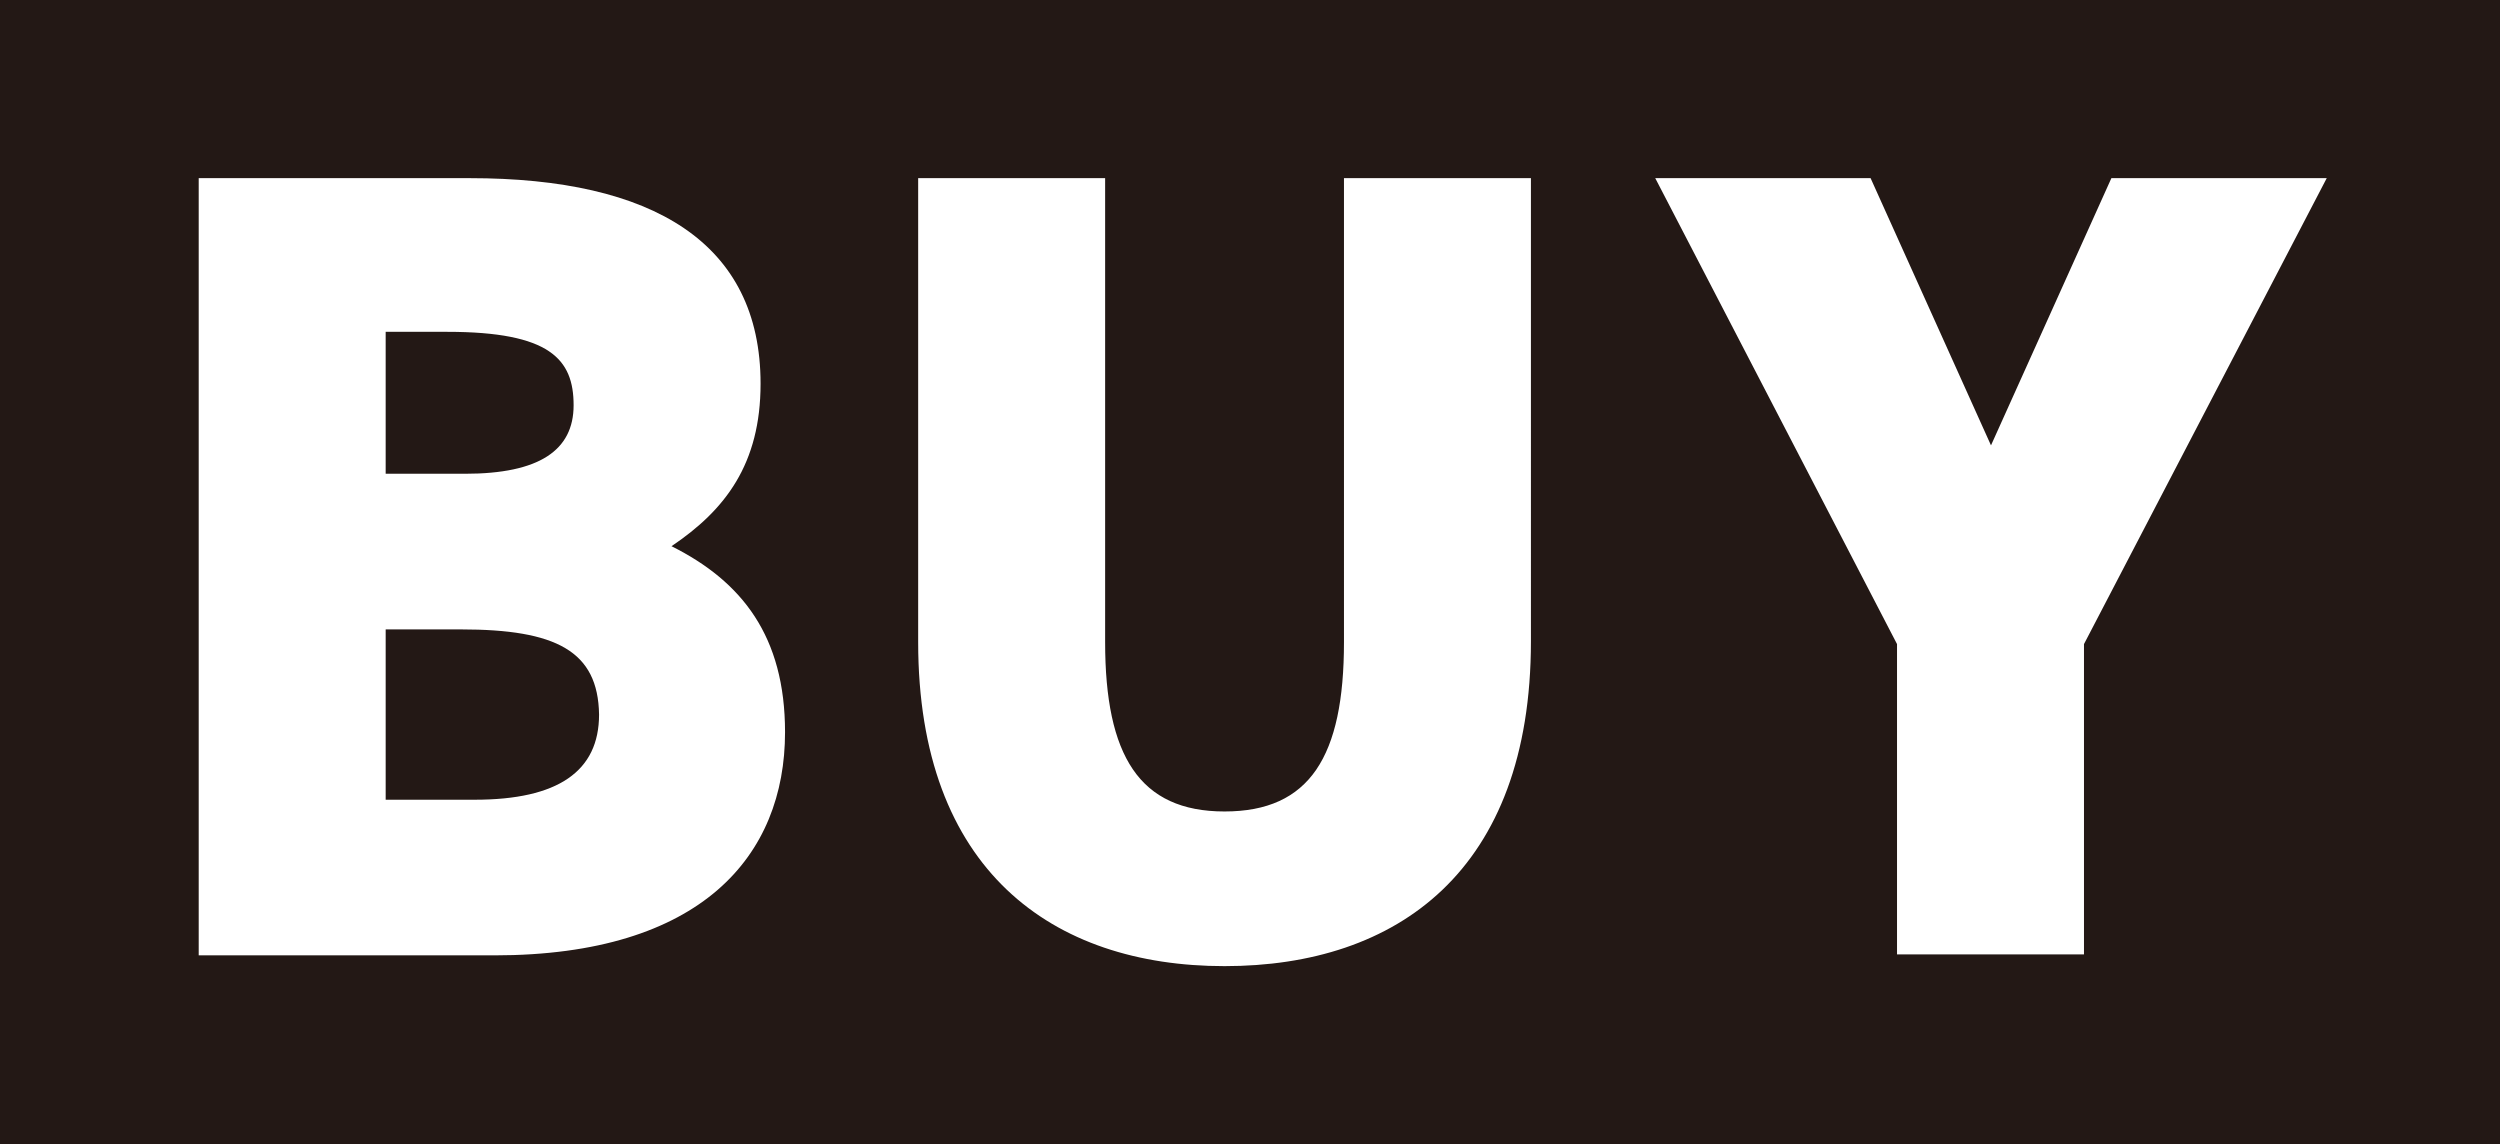 <?xml version="1.0" encoding="utf-8"?>
<!-- Generator: Adobe Illustrator 25.2.1, SVG Export Plug-In . SVG Version: 6.00 Build 0)  -->
<svg version="1.1" id="レイヤー_1" xmlns="http://www.w3.org/2000/svg" xmlns:xlink="http://www.w3.org/1999/xlink" x="0px"
	 y="0px" viewBox="0 0 255.4 116.9" style="enable-background:new 0 0 255.4 116.9;" xml:space="preserve">
<style type="text/css">
	.st0{fill:#231815;}
	.st1{fill:none;}
</style>
<g>
	<path class="st0" d="M47.1,64.3h-7.7v17.4h9.1c8.5,0,12.7-2.9,12.7-8.7C61.1,66.5,56.8,64.3,47.1,64.3"/>
	<path class="st0" d="M58.6,41.4c0-4.7-2.4-7.5-12.9-7.5h-6.3v14.5h8.1C55.1,48.4,58.6,46,58.6,41.4"/>
	<path class="st0" d="M212.9,65.8v31.7h-19.1V65.8l-24.7-47.6h22l12.3,27.3l12.3-27.3h22L212.9,65.8z M156.4,65.5
		c0,23.5-13.7,33.2-31.3,33.2c-17.6,0-31.3-9.8-31.3-33.1V18.2h19.1v47.4c0,11.6,3.5,17.3,12.2,17.3c8.7,0,12.2-5.6,12.2-17.3V18.2
		h19.1V65.5z M50.5,97.6H20.3V18.2H48c18.7,0,29.7,6.6,29.7,21c0,8.2-3.6,12.9-9.1,16.6c7.2,3.6,11.6,9.2,11.6,19
		C80.2,87.4,71.7,97.6,50.5,97.6 M0,116.9h255.4V0H0V116.9z"/>
	<rect class="st1" width="255.4" height="116.9"/>
</g>
</svg>
